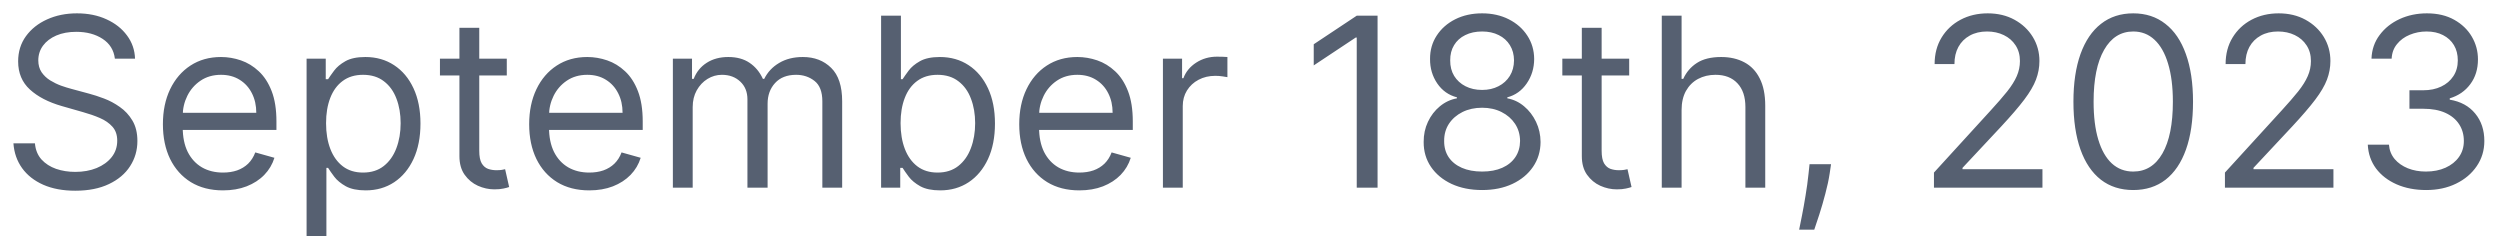 <svg width="148" height="14" viewBox="0 0 148 14" fill="none" xmlns="http://www.w3.org/2000/svg">
<path d="M6.801 3.475C6.741 2.971 6.5 2.58 6.075 2.301C5.651 2.023 5.131 1.884 4.514 1.884C4.063 1.884 3.669 1.957 3.331 2.103C2.996 2.248 2.734 2.449 2.545 2.704C2.36 2.959 2.267 3.249 2.267 3.574C2.267 3.846 2.332 4.08 2.461 4.275C2.594 4.467 2.763 4.628 2.968 4.757C3.174 4.883 3.389 4.988 3.614 5.071C3.84 5.15 4.047 5.215 4.236 5.264L5.27 5.543C5.535 5.612 5.83 5.709 6.155 5.831C6.483 5.954 6.796 6.121 7.094 6.333C7.396 6.542 7.645 6.811 7.84 7.139C8.036 7.467 8.134 7.87 8.134 8.347C8.134 8.897 7.989 9.394 7.701 9.838C7.416 10.283 6.998 10.636 6.448 10.897C5.901 11.159 5.237 11.29 4.455 11.29C3.725 11.29 3.094 11.172 2.56 10.937C2.03 10.702 1.612 10.374 1.308 9.953C1.006 9.532 0.835 9.043 0.795 8.486H2.068C2.101 8.871 2.231 9.189 2.456 9.441C2.685 9.689 2.973 9.875 3.321 9.997C3.672 10.117 4.05 10.176 4.455 10.176C4.925 10.176 5.348 10.1 5.722 9.948C6.097 9.792 6.393 9.577 6.612 9.301C6.831 9.023 6.94 8.698 6.94 8.327C6.94 7.989 6.846 7.714 6.657 7.502C6.468 7.29 6.219 7.117 5.911 6.985C5.603 6.852 5.27 6.736 4.912 6.637L3.659 6.279C2.864 6.05 2.234 5.724 1.77 5.299C1.306 4.875 1.074 4.32 1.074 3.634C1.074 3.064 1.228 2.567 1.536 2.142C1.848 1.715 2.265 1.383 2.789 1.148C3.316 0.909 3.904 0.79 4.554 0.79C5.21 0.79 5.794 0.908 6.304 1.143C6.814 1.375 7.219 1.693 7.517 2.098C7.819 2.502 7.978 2.961 7.994 3.475H6.801ZM13.203 11.27C12.467 11.27 11.833 11.108 11.299 10.783C10.769 10.455 10.36 9.997 10.071 9.411C9.786 8.821 9.644 8.135 9.644 7.353C9.644 6.57 9.786 5.881 10.071 5.284C10.36 4.684 10.761 4.217 11.274 3.882C11.791 3.544 12.395 3.375 13.084 3.375C13.482 3.375 13.874 3.442 14.262 3.574C14.65 3.707 15.003 3.922 15.321 4.22C15.639 4.515 15.893 4.907 16.082 5.394C16.271 5.881 16.365 6.481 16.365 7.193V7.691H10.479V6.676H15.172C15.172 6.246 15.086 5.861 14.914 5.523C14.745 5.185 14.502 4.918 14.188 4.723C13.876 4.527 13.508 4.429 13.084 4.429C12.617 4.429 12.212 4.545 11.871 4.777C11.533 5.006 11.273 5.304 11.09 5.672C10.908 6.04 10.817 6.434 10.817 6.855V7.532C10.817 8.108 10.916 8.597 11.115 8.998C11.317 9.396 11.598 9.699 11.955 9.908C12.313 10.114 12.729 10.216 13.203 10.216C13.511 10.216 13.79 10.173 14.039 10.087C14.29 9.997 14.508 9.865 14.69 9.689C14.872 9.51 15.013 9.288 15.112 9.023L16.246 9.341C16.127 9.726 15.926 10.064 15.644 10.355C15.363 10.644 15.015 10.869 14.6 11.031C14.186 11.191 13.72 11.27 13.203 11.27ZM18.15 13.975V3.475H19.284V4.688H19.423C19.509 4.555 19.628 4.386 19.781 4.181C19.936 3.972 20.159 3.786 20.447 3.624C20.739 3.458 21.133 3.375 21.63 3.375C22.273 3.375 22.84 3.536 23.33 3.858C23.821 4.179 24.204 4.635 24.479 5.225C24.754 5.815 24.892 6.511 24.892 7.313C24.892 8.121 24.754 8.822 24.479 9.416C24.204 10.006 23.823 10.463 23.335 10.788C22.848 11.109 22.286 11.27 21.65 11.27C21.16 11.27 20.767 11.189 20.472 11.027C20.177 10.861 19.95 10.674 19.791 10.465C19.632 10.253 19.509 10.077 19.423 9.938H19.323V13.975H18.15ZM19.303 7.293C19.303 7.87 19.388 8.378 19.557 8.819C19.726 9.257 19.973 9.6 20.298 9.848C20.623 10.094 21.02 10.216 21.491 10.216C21.982 10.216 22.391 10.087 22.719 9.828C23.05 9.567 23.299 9.215 23.465 8.774C23.634 8.33 23.718 7.836 23.718 7.293C23.718 6.756 23.635 6.272 23.47 5.841C23.307 5.407 23.06 5.064 22.729 4.812C22.401 4.557 21.988 4.429 21.491 4.429C21.014 4.429 20.613 4.55 20.288 4.792C19.963 5.031 19.718 5.366 19.552 5.796C19.386 6.224 19.303 6.723 19.303 7.293ZM30.002 3.475V4.469H26.045V3.475H30.002ZM27.198 1.645H28.372V8.924C28.372 9.255 28.42 9.504 28.516 9.669C28.615 9.832 28.741 9.941 28.894 9.997C29.049 10.05 29.213 10.077 29.386 10.077C29.515 10.077 29.621 10.07 29.704 10.057C29.787 10.04 29.853 10.027 29.903 10.017L30.142 11.071C30.062 11.101 29.951 11.131 29.808 11.161C29.666 11.194 29.485 11.21 29.267 11.21C28.935 11.21 28.61 11.139 28.292 10.997C27.977 10.854 27.715 10.637 27.507 10.345C27.301 10.054 27.198 9.686 27.198 9.242V1.645ZM34.887 11.27C34.151 11.27 33.516 11.108 32.983 10.783C32.453 10.455 32.043 9.997 31.755 9.411C31.47 8.821 31.327 8.135 31.327 7.353C31.327 6.57 31.47 5.881 31.755 5.284C32.043 4.684 32.444 4.217 32.958 3.882C33.475 3.544 34.078 3.375 34.768 3.375C35.165 3.375 35.558 3.442 35.946 3.574C36.334 3.707 36.687 3.922 37.005 4.22C37.323 4.515 37.577 4.907 37.765 5.394C37.954 5.881 38.049 6.481 38.049 7.193V7.691H32.163V6.676H36.856C36.856 6.246 36.77 5.861 36.597 5.523C36.428 5.185 36.186 4.918 35.871 4.723C35.56 4.527 35.192 4.429 34.768 4.429C34.3 4.429 33.896 4.545 33.554 4.777C33.216 5.006 32.956 5.304 32.774 5.672C32.592 6.04 32.501 6.434 32.501 6.855V7.532C32.501 8.108 32.6 8.597 32.799 8.998C33.001 9.396 33.281 9.699 33.639 9.908C33.997 10.114 34.413 10.216 34.887 10.216C35.195 10.216 35.474 10.173 35.722 10.087C35.974 9.997 36.191 9.865 36.373 9.689C36.556 9.51 36.697 9.288 36.796 9.023L37.929 9.341C37.81 9.726 37.61 10.064 37.328 10.355C37.046 10.644 36.698 10.869 36.284 11.031C35.87 11.191 35.404 11.27 34.887 11.27ZM39.834 11.111V3.475H40.967V4.668H41.067C41.226 4.26 41.483 3.944 41.837 3.718C42.192 3.49 42.618 3.375 43.115 3.375C43.619 3.375 44.038 3.49 44.373 3.718C44.711 3.944 44.974 4.26 45.163 4.668H45.243C45.438 4.273 45.732 3.96 46.123 3.728C46.514 3.493 46.983 3.375 47.53 3.375C48.212 3.375 48.771 3.589 49.205 4.017C49.639 4.441 49.856 5.102 49.856 6V11.111H48.683V6C48.683 5.437 48.529 5.034 48.221 4.792C47.913 4.55 47.55 4.429 47.132 4.429C46.595 4.429 46.179 4.592 45.884 4.916C45.589 5.238 45.442 5.646 45.442 6.139V11.111H44.248V5.881C44.248 5.447 44.108 5.097 43.826 4.832C43.544 4.564 43.181 4.429 42.737 4.429C42.432 4.429 42.147 4.51 41.882 4.673C41.62 4.835 41.408 5.061 41.246 5.349C41.087 5.634 41.007 5.964 41.007 6.338V11.111H39.834ZM52.161 11.111V0.929H53.334V4.688H53.433C53.52 4.555 53.639 4.386 53.791 4.181C53.947 3.972 54.169 3.786 54.458 3.624C54.749 3.458 55.144 3.375 55.641 3.375C56.284 3.375 56.851 3.536 57.341 3.858C57.832 4.179 58.214 4.635 58.489 5.225C58.765 5.815 58.902 6.511 58.902 7.313C58.902 8.121 58.765 8.822 58.489 9.416C58.214 10.006 57.833 10.463 57.346 10.788C56.859 11.109 56.297 11.27 55.661 11.27C55.17 11.27 54.777 11.189 54.482 11.027C54.187 10.861 53.96 10.674 53.801 10.465C53.642 10.253 53.52 10.077 53.433 9.938H53.294V11.111H52.161ZM53.314 7.293C53.314 7.87 53.399 8.378 53.568 8.819C53.737 9.257 53.984 9.6 54.308 9.848C54.633 10.094 55.031 10.216 55.502 10.216C55.992 10.216 56.401 10.087 56.73 9.828C57.061 9.567 57.31 9.215 57.475 8.774C57.644 8.33 57.729 7.836 57.729 7.293C57.729 6.756 57.646 6.272 57.48 5.841C57.318 5.407 57.071 5.064 56.739 4.812C56.411 4.557 55.999 4.429 55.502 4.429C55.024 4.429 54.623 4.55 54.298 4.792C53.974 5.031 53.728 5.366 53.563 5.796C53.397 6.224 53.314 6.723 53.314 7.293ZM63.899 11.27C63.163 11.27 62.528 11.108 61.995 10.783C61.464 10.455 61.055 9.997 60.767 9.411C60.481 8.821 60.339 8.135 60.339 7.353C60.339 6.57 60.481 5.881 60.767 5.284C61.055 4.684 61.456 4.217 61.97 3.882C62.487 3.544 63.09 3.375 63.779 3.375C64.177 3.375 64.57 3.442 64.958 3.574C65.345 3.707 65.698 3.922 66.016 4.22C66.335 4.515 66.588 4.907 66.777 5.394C66.966 5.881 67.061 6.481 67.061 7.193V7.691H61.174V6.676H65.867C65.867 6.246 65.781 5.861 65.609 5.523C65.44 5.185 65.198 4.918 64.883 4.723C64.571 4.527 64.204 4.429 63.779 4.429C63.312 4.429 62.908 4.545 62.566 4.777C62.228 5.006 61.968 5.304 61.786 5.672C61.603 6.04 61.512 6.434 61.512 6.855V7.532C61.512 8.108 61.612 8.597 61.81 8.998C62.013 9.396 62.293 9.699 62.651 9.908C63.009 10.114 63.425 10.216 63.899 10.216C64.207 10.216 64.485 10.173 64.734 10.087C64.986 9.997 65.203 9.865 65.385 9.689C65.567 9.51 65.708 9.288 65.808 9.023L66.941 9.341C66.822 9.726 66.621 10.064 66.34 10.355C66.058 10.644 65.71 10.869 65.296 11.031C64.881 11.191 64.416 11.27 63.899 11.27ZM68.845 11.111V3.475H69.979V4.628H70.058C70.198 4.25 70.45 3.944 70.814 3.708C71.179 3.473 71.59 3.355 72.047 3.355C72.133 3.355 72.241 3.357 72.37 3.36C72.499 3.364 72.597 3.369 72.663 3.375V4.568C72.624 4.559 72.533 4.544 72.39 4.524C72.251 4.501 72.103 4.489 71.948 4.489C71.576 4.489 71.245 4.567 70.953 4.723C70.665 4.875 70.436 5.087 70.267 5.359C70.102 5.627 70.019 5.934 70.019 6.279V11.111H68.845ZM81.552 0.929V11.111H80.319V2.222H80.259L77.773 3.872V2.62L80.319 0.929H81.552ZM87.741 11.25C87.058 11.25 86.455 11.129 85.931 10.887C85.411 10.642 85.005 10.306 84.713 9.878C84.422 9.447 84.278 8.957 84.281 8.407C84.278 7.976 84.362 7.578 84.534 7.213C84.707 6.845 84.942 6.539 85.24 6.294C85.542 6.045 85.878 5.888 86.25 5.821V5.762C85.762 5.636 85.375 5.362 85.086 4.941C84.798 4.517 84.655 4.035 84.659 3.495C84.655 2.978 84.786 2.515 85.052 2.108C85.317 1.7 85.681 1.378 86.145 1.143C86.613 0.908 87.144 0.79 87.741 0.79C88.331 0.79 88.858 0.908 89.322 1.143C89.786 1.378 90.151 1.7 90.416 2.108C90.684 2.515 90.82 2.978 90.823 3.495C90.82 4.035 90.673 4.517 90.381 4.941C90.093 5.362 89.71 5.636 89.233 5.762V5.821C89.6 5.888 89.932 6.045 90.227 6.294C90.522 6.539 90.757 6.845 90.933 7.213C91.109 7.578 91.198 7.976 91.201 8.407C91.198 8.957 91.049 9.447 90.754 9.878C90.462 10.306 90.056 10.642 89.536 10.887C89.019 11.129 88.421 11.25 87.741 11.25ZM87.741 10.156C88.202 10.156 88.6 10.082 88.934 9.933C89.269 9.784 89.528 9.573 89.71 9.301C89.892 9.03 89.985 8.711 89.988 8.347C89.985 7.962 89.885 7.623 89.69 7.328C89.494 7.033 89.228 6.801 88.89 6.632C88.555 6.463 88.172 6.378 87.741 6.378C87.307 6.378 86.919 6.463 86.578 6.632C86.24 6.801 85.973 7.033 85.777 7.328C85.585 7.623 85.491 7.962 85.494 8.347C85.491 8.711 85.579 9.03 85.757 9.301C85.94 9.573 86.2 9.784 86.538 9.933C86.876 10.082 87.277 10.156 87.741 10.156ZM87.741 5.324C88.106 5.324 88.429 5.251 88.711 5.105C88.996 4.96 89.219 4.756 89.382 4.494C89.544 4.232 89.627 3.925 89.63 3.574C89.627 3.229 89.546 2.929 89.387 2.674C89.228 2.416 89.007 2.217 88.725 2.078C88.444 1.935 88.116 1.864 87.741 1.864C87.36 1.864 87.027 1.935 86.742 2.078C86.457 2.217 86.236 2.416 86.081 2.674C85.925 2.929 85.849 3.229 85.852 3.574C85.849 3.925 85.927 4.232 86.086 4.494C86.248 4.756 86.472 4.96 86.757 5.105C87.042 5.251 87.37 5.324 87.741 5.324ZM96.448 3.475V4.469H92.49V3.475H96.448ZM93.644 1.645H94.817V8.924C94.817 9.255 94.865 9.504 94.961 9.669C95.061 9.832 95.186 9.941 95.339 9.997C95.495 10.05 95.659 10.077 95.831 10.077C95.96 10.077 96.067 10.07 96.149 10.057C96.232 10.04 96.299 10.027 96.348 10.017L96.587 11.071C96.507 11.101 96.396 11.131 96.254 11.161C96.111 11.194 95.931 11.21 95.712 11.21C95.38 11.21 95.056 11.139 94.737 10.997C94.422 10.854 94.161 10.637 93.952 10.345C93.746 10.054 93.644 9.686 93.644 9.242V1.645ZM99.55 6.517V11.111H98.377V0.929H99.55V4.668H99.649C99.828 4.273 100.097 3.96 100.455 3.728C100.816 3.493 101.297 3.375 101.896 3.375C102.417 3.375 102.873 3.48 103.264 3.688C103.655 3.894 103.958 4.211 104.173 4.638C104.392 5.062 104.502 5.603 104.502 6.259V11.111H103.328V6.338C103.328 5.732 103.171 5.263 102.856 4.931C102.544 4.597 102.112 4.429 101.558 4.429C101.174 4.429 100.829 4.51 100.524 4.673C100.223 4.835 99.984 5.072 99.808 5.384C99.636 5.695 99.55 6.073 99.55 6.517ZM108.398 9.719L108.319 10.256C108.262 10.634 108.176 11.038 108.06 11.469C107.947 11.9 107.83 12.306 107.707 12.687C107.584 13.068 107.483 13.371 107.404 13.597H106.509C106.552 13.385 106.608 13.105 106.678 12.757C106.748 12.409 106.817 12.019 106.887 11.588C106.96 11.161 107.019 10.723 107.066 10.276L107.125 9.719H108.398ZM114.49 11.111V10.216L117.85 6.537C118.245 6.106 118.57 5.732 118.825 5.414C119.08 5.092 119.269 4.791 119.392 4.509C119.517 4.224 119.58 3.925 119.58 3.614C119.58 3.256 119.494 2.946 119.322 2.684C119.153 2.422 118.921 2.22 118.626 2.078C118.331 1.935 117.999 1.864 117.632 1.864C117.24 1.864 116.899 1.945 116.607 2.108C116.319 2.267 116.095 2.49 115.936 2.779C115.78 3.067 115.703 3.405 115.703 3.793H114.529C114.529 3.196 114.667 2.673 114.942 2.222C115.217 1.771 115.592 1.42 116.066 1.168C116.543 0.916 117.078 0.79 117.671 0.79C118.268 0.79 118.797 0.916 119.257 1.168C119.718 1.42 120.079 1.76 120.341 2.187C120.603 2.615 120.734 3.09 120.734 3.614C120.734 3.988 120.666 4.355 120.53 4.713C120.397 5.067 120.165 5.463 119.834 5.901C119.506 6.335 119.05 6.865 118.467 7.492L116.18 9.938V10.017H120.913V11.111H114.49ZM126.287 11.25C125.538 11.25 124.9 11.046 124.373 10.639C123.846 10.228 123.443 9.633 123.165 8.854C122.887 8.072 122.747 7.127 122.747 6.02C122.747 4.92 122.887 3.98 123.165 3.201C123.447 2.419 123.851 1.822 124.378 1.412C124.908 0.997 125.545 0.79 126.287 0.79C127.03 0.79 127.664 0.997 128.191 1.412C128.722 1.822 129.126 2.419 129.404 3.201C129.686 3.98 129.827 4.92 129.827 6.02C129.827 7.127 129.688 8.072 129.409 8.854C129.131 9.633 128.728 10.228 128.201 10.639C127.674 11.046 127.036 11.25 126.287 11.25ZM126.287 10.156C127.03 10.156 127.606 9.799 128.017 9.083C128.428 8.367 128.634 7.346 128.634 6.02C128.634 5.139 128.539 4.388 128.35 3.768C128.165 3.148 127.896 2.676 127.545 2.351C127.197 2.026 126.778 1.864 126.287 1.864C125.551 1.864 124.976 2.227 124.562 2.953C124.148 3.675 123.941 4.698 123.941 6.02C123.941 6.902 124.033 7.651 124.219 8.267C124.405 8.884 124.671 9.353 125.019 9.674C125.371 9.996 125.793 10.156 126.287 10.156ZM131.716 11.111V10.216L135.077 6.537C135.471 6.106 135.796 5.732 136.051 5.414C136.307 5.092 136.495 4.791 136.618 4.509C136.744 4.224 136.807 3.925 136.807 3.614C136.807 3.256 136.721 2.946 136.548 2.684C136.379 2.422 136.147 2.22 135.852 2.078C135.557 1.935 135.226 1.864 134.858 1.864C134.467 1.864 134.126 1.945 133.834 2.108C133.546 2.267 133.322 2.49 133.163 2.779C133.007 3.067 132.929 3.405 132.929 3.793H131.756C131.756 3.196 131.893 2.673 132.169 2.222C132.444 1.771 132.818 1.42 133.292 1.168C133.769 0.916 134.305 0.79 134.898 0.79C135.494 0.79 136.023 0.916 136.484 1.168C136.945 1.42 137.306 1.76 137.568 2.187C137.829 2.615 137.96 3.09 137.96 3.614C137.96 3.988 137.892 4.355 137.757 4.713C137.624 5.067 137.392 5.463 137.061 5.901C136.732 6.335 136.277 6.865 135.693 7.492L133.406 9.938V10.017H138.139V11.111H131.716ZM143.633 11.25C142.977 11.25 142.392 11.138 141.878 10.912C141.368 10.687 140.962 10.374 140.66 9.973C140.362 9.568 140.199 9.099 140.173 8.566H141.426C141.452 8.894 141.565 9.177 141.764 9.416C141.963 9.651 142.223 9.833 142.544 9.963C142.866 10.092 143.222 10.156 143.613 10.156C144.051 10.156 144.438 10.08 144.776 9.928C145.115 9.775 145.38 9.563 145.572 9.291C145.764 9.02 145.86 8.705 145.86 8.347C145.86 7.972 145.767 7.643 145.582 7.358C145.396 7.069 145.124 6.844 144.767 6.681C144.409 6.519 143.971 6.438 143.454 6.438H142.639V5.344H143.454C143.858 5.344 144.213 5.271 144.518 5.125C144.826 4.979 145.066 4.774 145.239 4.509C145.414 4.244 145.502 3.932 145.502 3.574C145.502 3.229 145.426 2.929 145.274 2.674C145.121 2.419 144.906 2.22 144.627 2.078C144.352 1.935 144.027 1.864 143.653 1.864C143.302 1.864 142.97 1.929 142.659 2.058C142.35 2.184 142.098 2.368 141.903 2.61C141.707 2.848 141.601 3.137 141.585 3.475H140.392C140.411 2.941 140.572 2.474 140.874 2.073C141.175 1.668 141.57 1.354 142.057 1.128C142.548 0.903 143.086 0.79 143.673 0.79C144.302 0.79 144.843 0.918 145.294 1.173C145.744 1.425 146.091 1.758 146.333 2.172C146.575 2.586 146.695 3.034 146.695 3.514C146.695 4.088 146.545 4.577 146.243 4.981C145.945 5.385 145.539 5.666 145.025 5.821V5.901C145.668 6.007 146.17 6.28 146.531 6.721C146.893 7.159 147.073 7.701 147.073 8.347C147.073 8.9 146.923 9.398 146.621 9.838C146.323 10.276 145.915 10.621 145.398 10.872C144.881 11.124 144.293 11.25 143.633 11.25Z" fill="#566071"/>
</svg>
